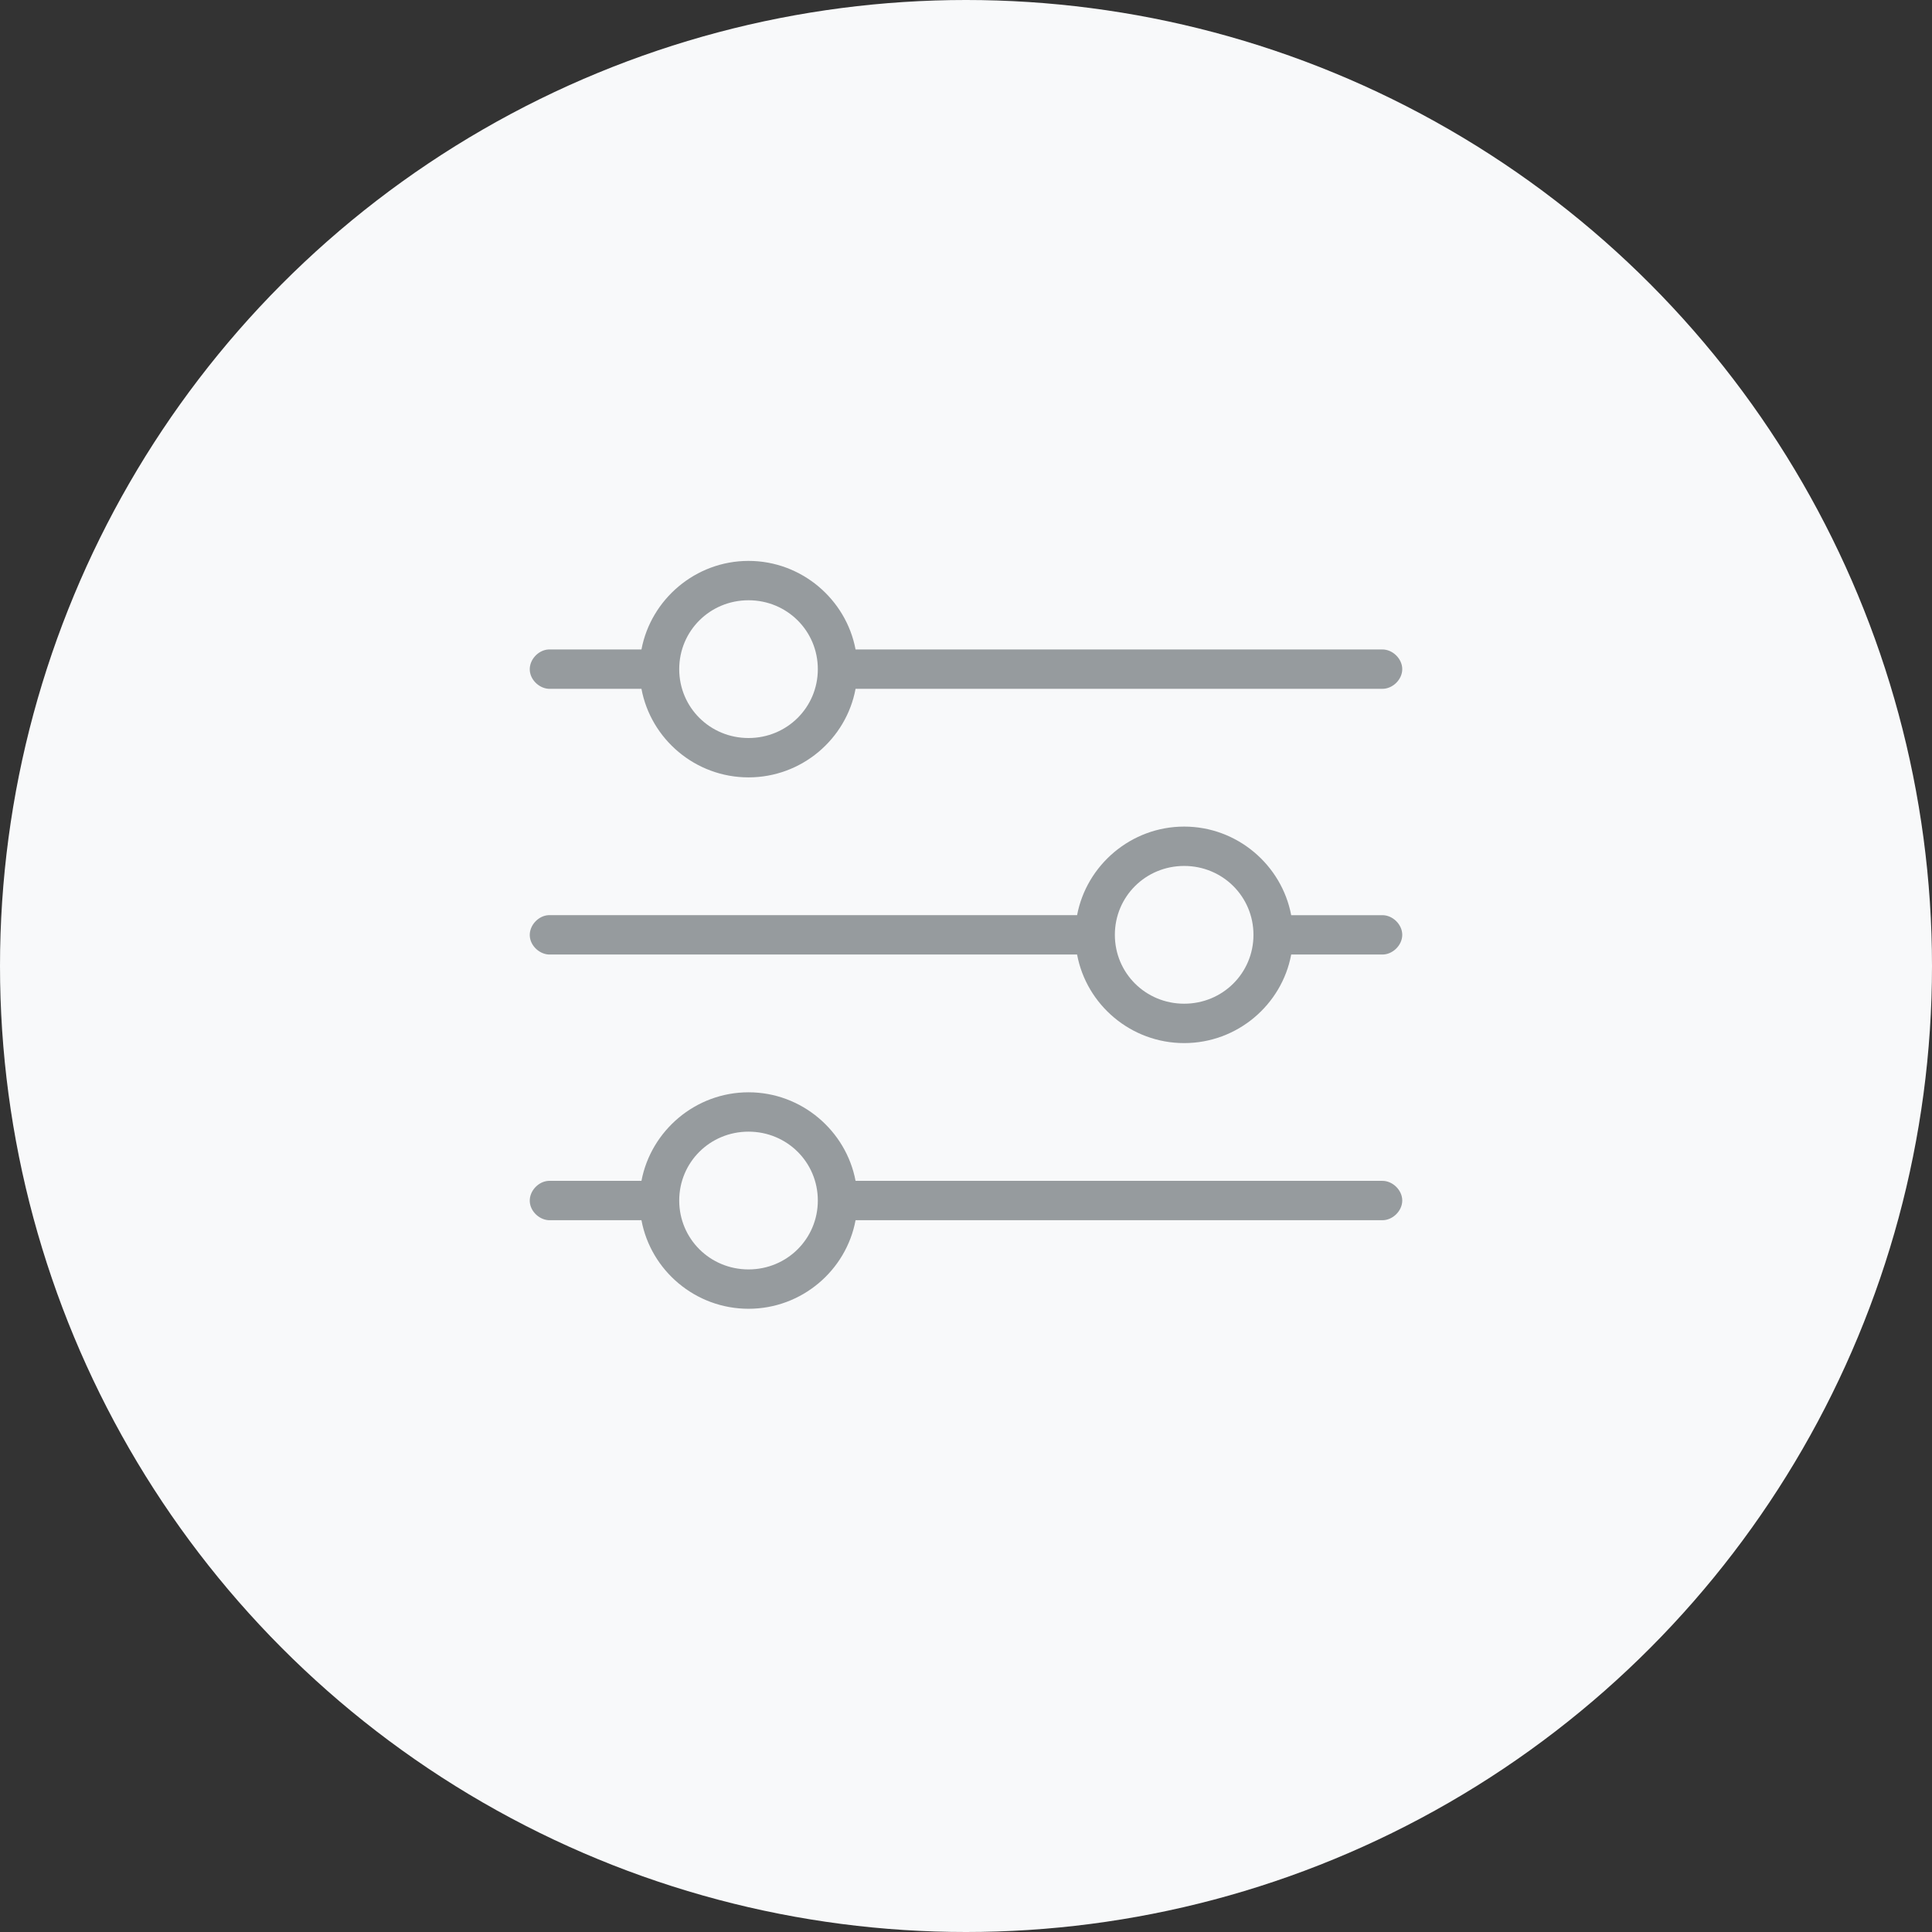 <?xml version="1.0" encoding="UTF-8"?>
<svg width="62px" height="62px" viewBox="0 0 62 62" version="1.1" xmlns="http://www.w3.org/2000/svg" xmlns:xlink="http://www.w3.org/1999/xlink">
    <rect x="0" y="0" width="62" height="62" fill="#333333" stroke="none"/>
    <title>25FE5497-474E-4778-8C03-C4C567866C26</title>
    <g id="Maquettes" stroke="none" stroke-width="1" fill="none" fill-rule="evenodd">
        <g id="06_Page-CM" transform="translate(-280, -3443)">
            <g id="Services-adaptés" transform="translate(250, 3215)">
                <g id="02" transform="translate(0, 198)">
                    <g id="Picto" transform="translate(30, 30)">
                        <circle id="Oval" fill="#F8F9FA" cx="31" cy="31" r="31"></circle>
                        <path d="M24.021,18 C22.318,18 20.89,19.234 20.585,20.842 C20.585,20.842 17.626,20.841 17.607,20.842 C17.274,20.857 16.985,21.172 17.001,21.503 C17.016,21.834 17.334,22.121 17.666,22.105 L20.585,22.105 C20.886,23.718 22.314,24.947 24.021,24.947 C25.727,24.947 27.156,23.718 27.456,22.105 L44.355,22.105 C44.691,22.11 45,21.808 45,21.474 C45,21.14 44.691,20.837 44.355,20.842 L27.456,20.842 C27.152,19.234 25.724,18 24.021,18 L24.021,18 Z M24.021,19.263 C25.257,19.263 26.245,20.245 26.245,21.474 C26.245,22.702 25.257,23.684 24.021,23.684 C22.785,23.684 21.797,22.702 21.797,21.474 C21.797,20.245 22.785,19.263 24.021,19.263 L24.021,19.263 Z M38.001,26.526 C36.298,26.526 34.869,27.76 34.565,29.368 L17.607,29.368 C17.274,29.384 16.985,29.699 17.001,30.03 C17.016,30.36 17.333,30.647 17.666,30.632 L34.565,30.632 C34.865,32.245 36.294,33.474 38.001,33.474 C39.707,33.474 41.136,32.244 41.436,30.632 L44.355,30.632 C44.691,30.637 45,30.334 45,30 C45,29.666 44.691,29.364 44.355,29.369 L41.436,29.369 C41.132,27.76 39.704,26.526 38.001,26.526 L38.001,26.526 Z M38.001,27.789 C39.237,27.789 40.225,28.772 40.225,30 C40.225,31.228 39.237,32.21 38.001,32.21 C36.765,32.21 35.777,31.228 35.777,30 C35.777,28.772 36.765,27.789 38.001,27.789 L38.001,27.789 Z M24.021,35.053 C22.318,35.053 20.89,36.287 20.585,37.895 L17.607,37.895 C17.274,37.91 16.985,38.225 17.001,38.556 C17.016,38.887 17.334,39.174 17.666,39.158 L20.585,39.158 C20.886,40.771 22.314,42 24.021,42 C25.727,42 27.156,40.771 27.456,39.158 L44.355,39.158 C44.691,39.163 45,38.86 45,38.526 C45,38.193 44.691,37.89 44.355,37.895 L27.456,37.895 C27.152,36.287 25.724,35.053 24.021,35.053 L24.021,35.053 Z M24.021,36.316 C25.257,36.316 26.245,37.298 26.245,38.526 C26.245,39.754 25.257,40.737 24.021,40.737 C22.785,40.737 21.797,39.754 21.797,38.526 C21.797,37.298 22.785,36.316 24.021,36.316 L24.021,36.316 Z" id="Shape" fill="#969B9E"></path>
                    </g>
                </g>
            </g>
        </g>
    </g>
</svg>
